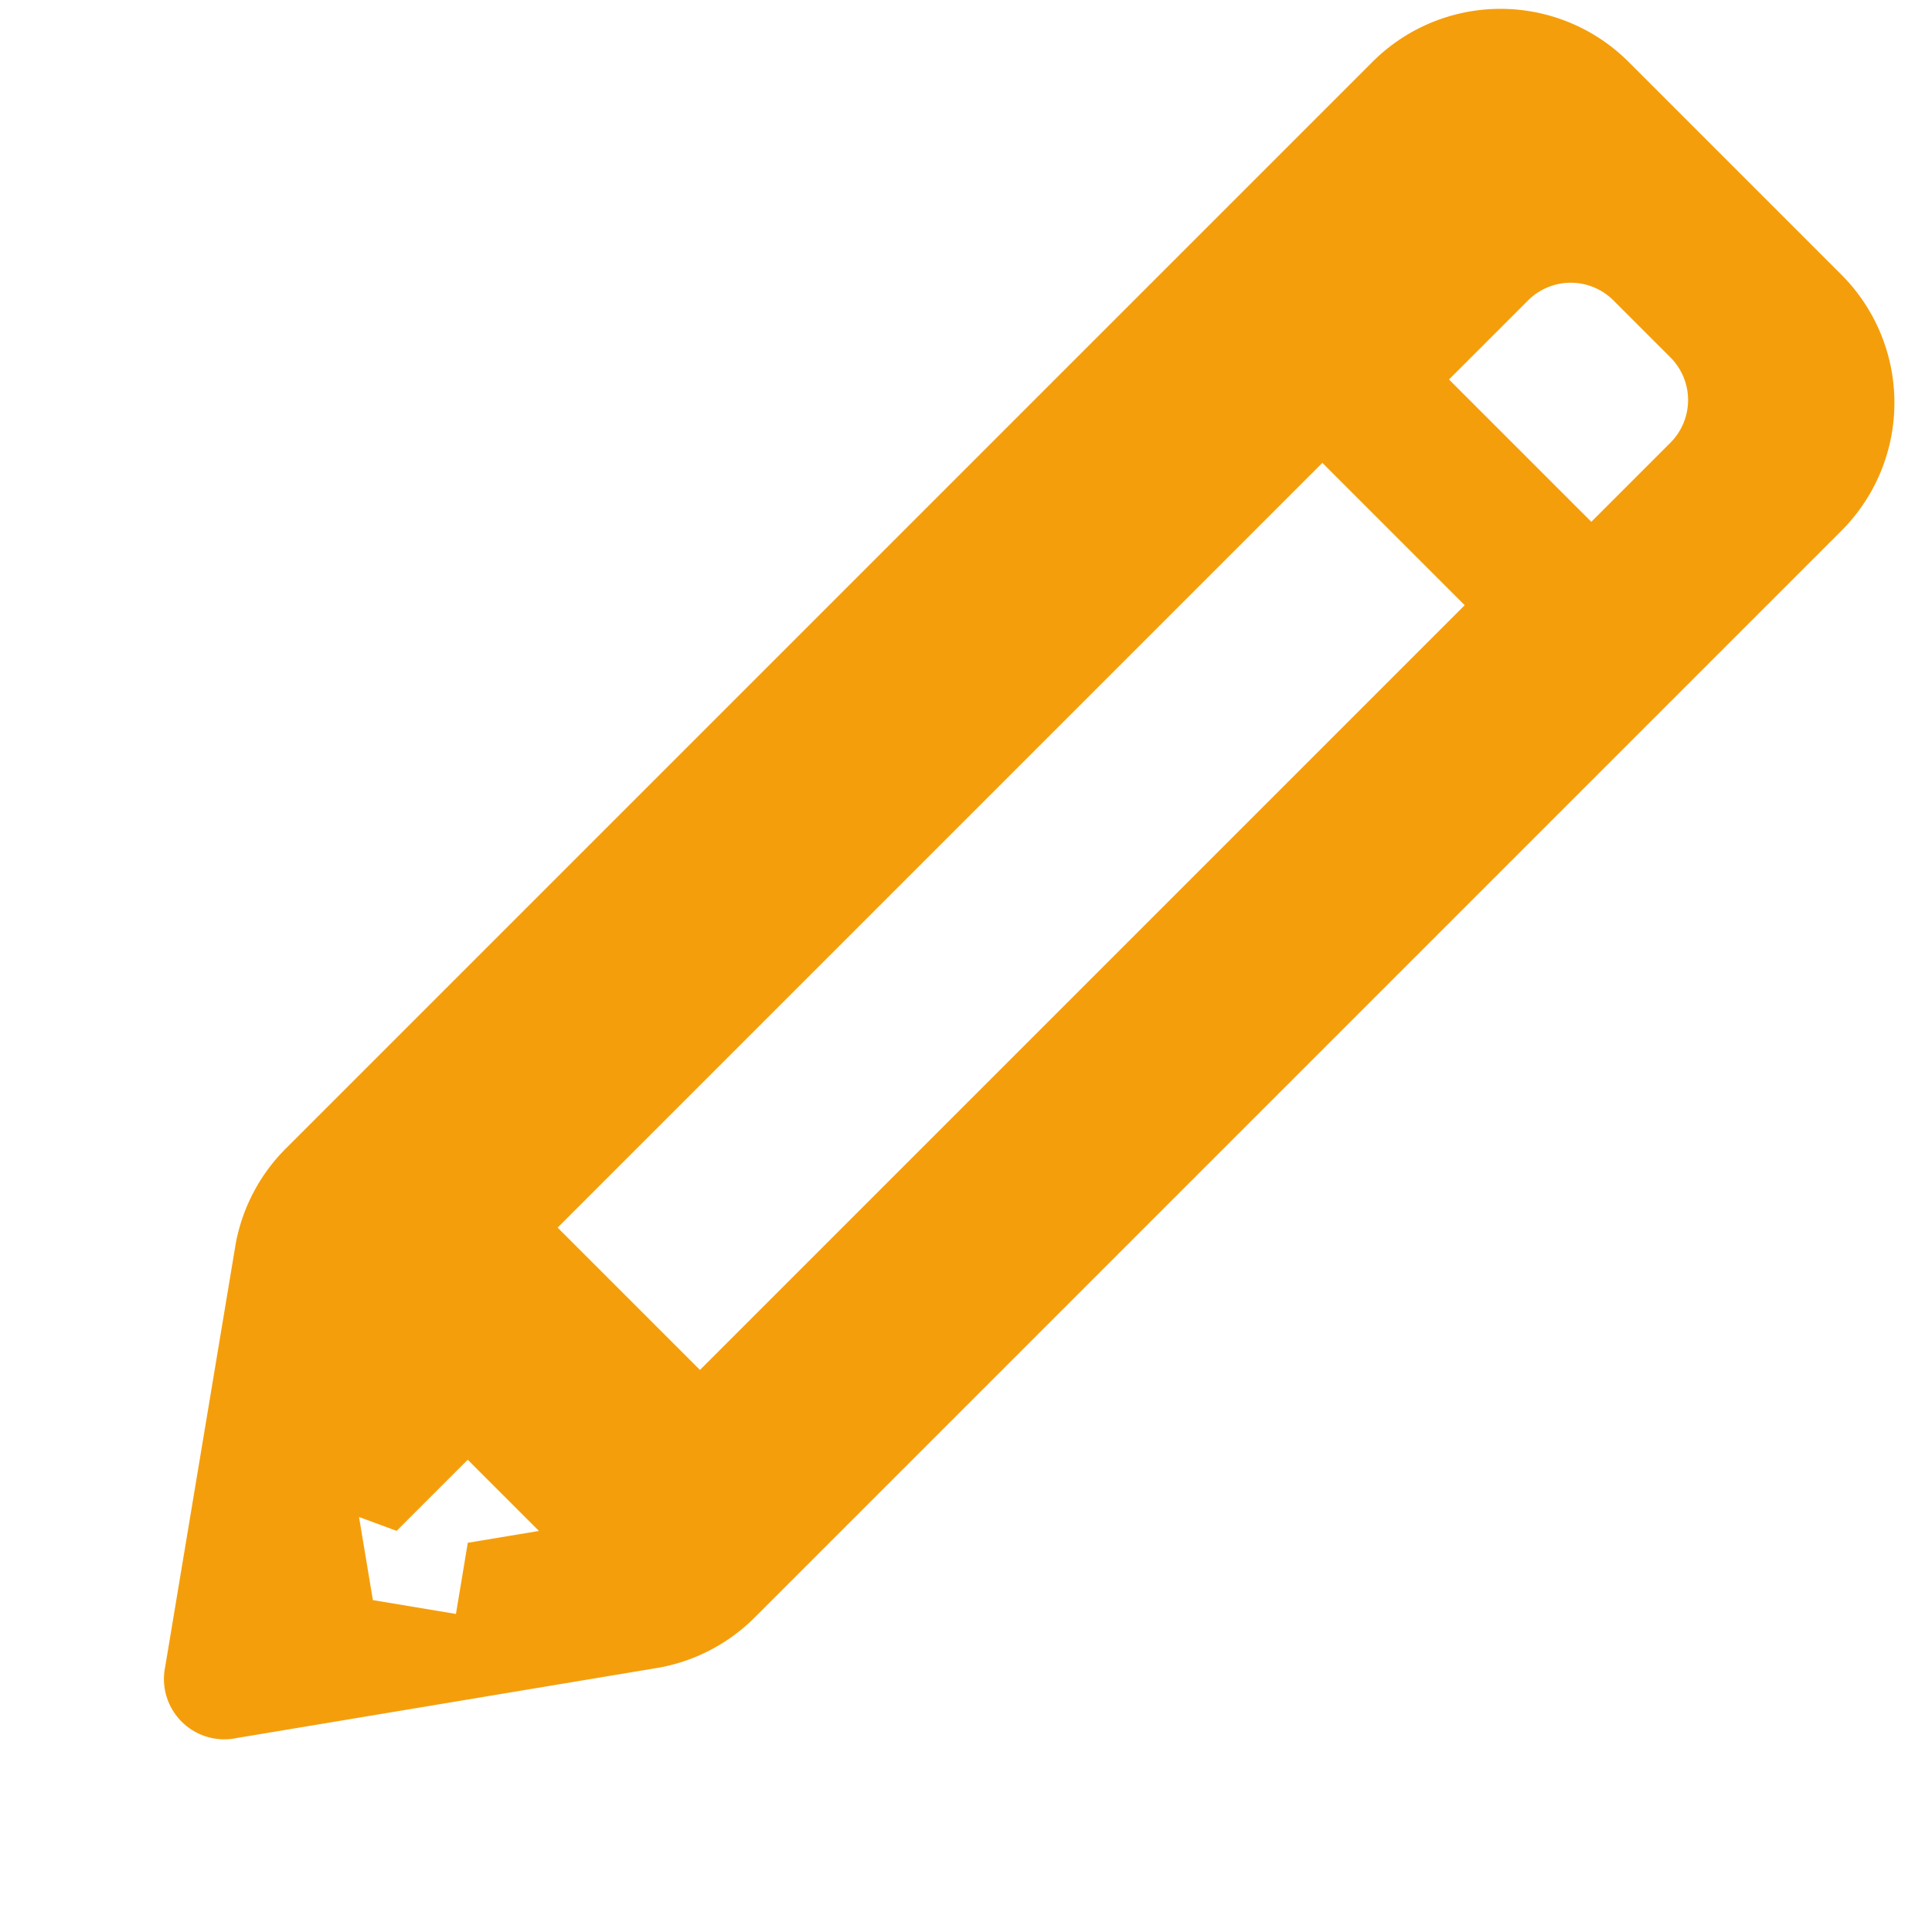<svg fill="#F59E0B" xmlns="http://www.w3.org/2000/svg" viewBox="0 0 24 24"><title>Notes</title><path d="m21.731 2.269-1.5-1.5a2.25 2.25 0 0 0-3.182 0l-13.5 13.5a2.25 2.25 0 0 0-.621 1.181L2.053 20.7a.75.75 0 0 0 .89.89l5.25-.875a2.25 2.25 0 0 0 1.181-.621l13.5-13.5a2.25 2.25 0 0 0 0-3.182l-.143-.143ZM16.427 5.75l1.768 1.768-9.5 9.5-1.768-1.768 9.5-9.5Zm-11.5 11.5 1.768 1.768-.884.147-.147.884-1.032-.172-.172-1.032.467.172 1.768-1.768ZM19.768 6.482 18 4.714l.982-.982a.75.75 0 0 1 1.061 0l.707.707a.75.75 0 0 1 0 1.061l-.982.982Z"/></svg>